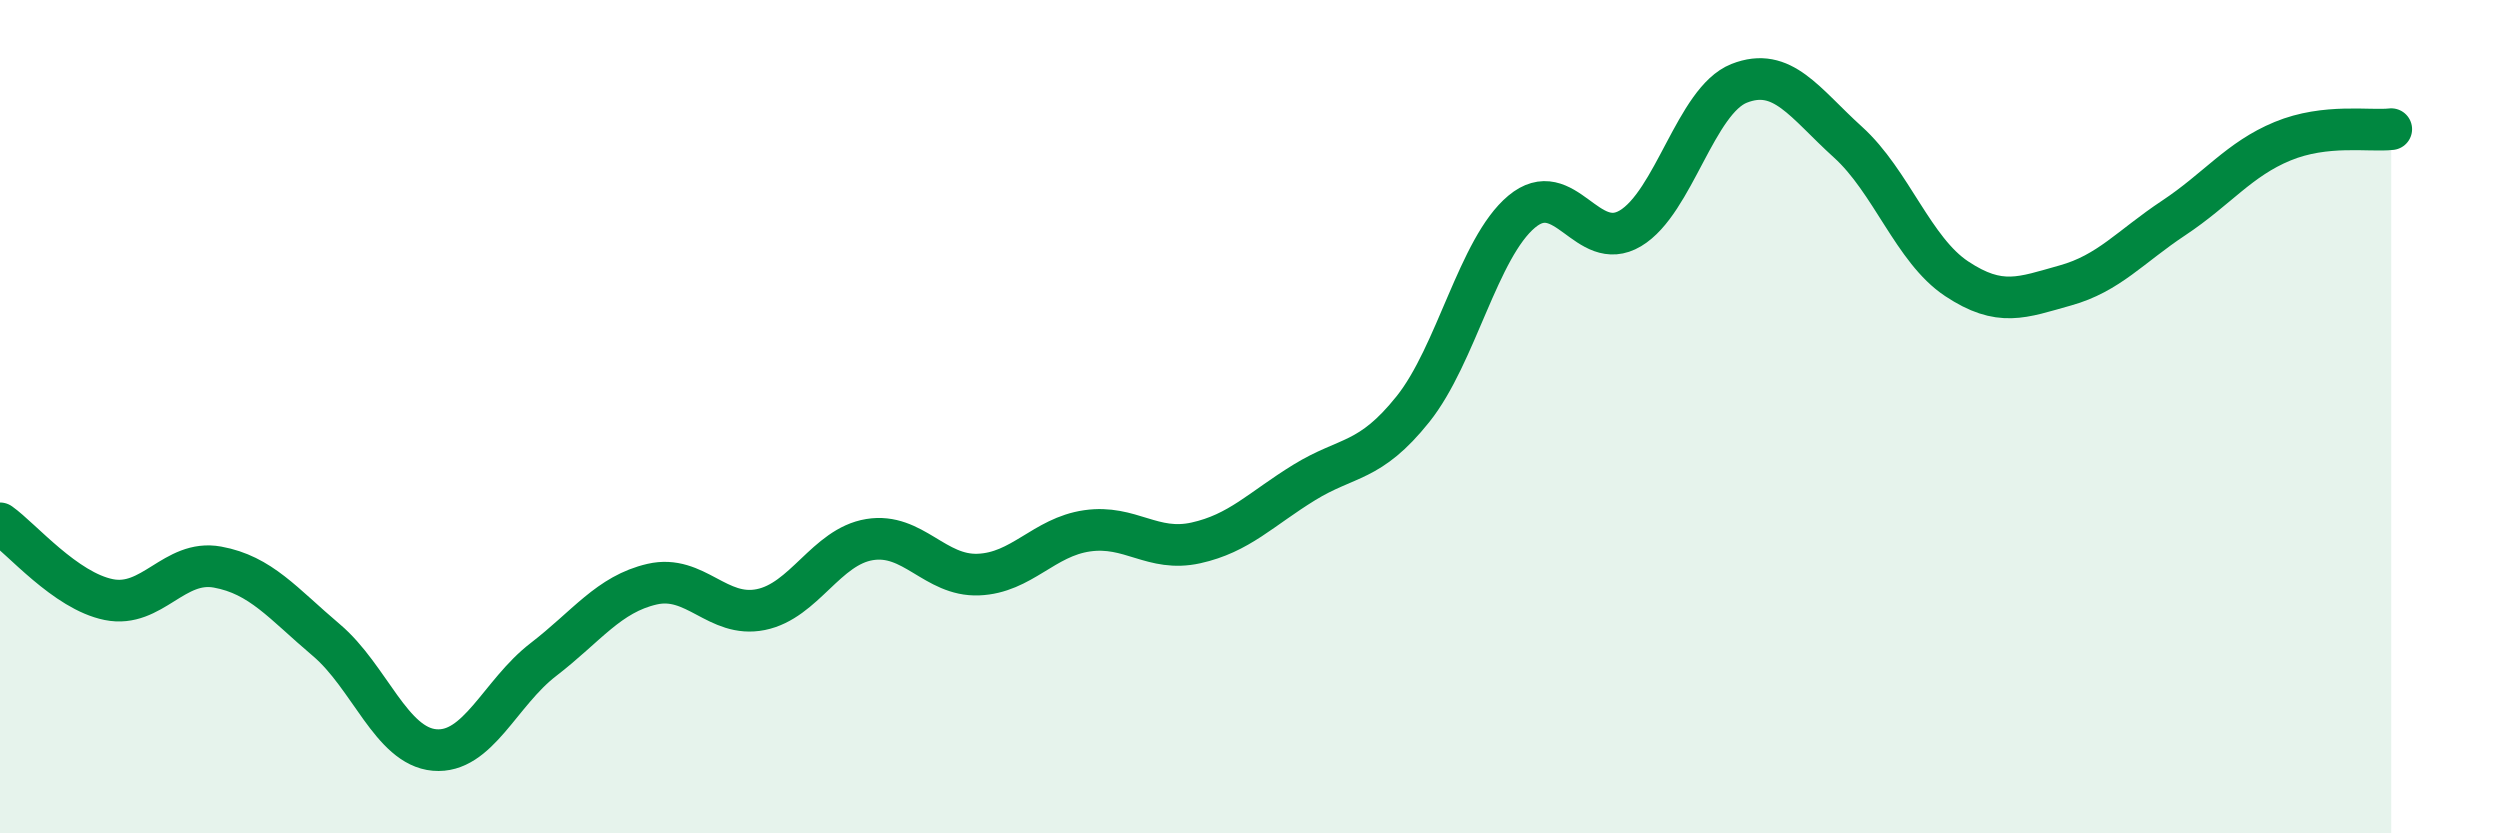 
    <svg width="60" height="20" viewBox="0 0 60 20" xmlns="http://www.w3.org/2000/svg">
      <path
        d="M 0,12.56 C 0.52,12.93 1.57,14.18 2.61,14.39 C 3.65,14.6 4.18,13.42 5.22,13.61 C 6.26,13.8 6.79,14.48 7.83,15.36 C 8.87,16.24 9.39,17.91 10.43,18 C 11.47,18.09 12,16.63 13.04,15.83 C 14.08,15.03 14.61,14.26 15.65,14.02 C 16.69,13.78 17.22,14.84 18.26,14.63 C 19.3,14.42 19.83,13.12 20.87,12.95 C 21.91,12.78 22.44,13.83 23.48,13.79 C 24.52,13.75 25.05,12.89 26.09,12.74 C 27.13,12.59 27.66,13.26 28.7,13.03 C 29.74,12.8 30.26,12.22 31.3,11.58 C 32.34,10.94 32.87,11.12 33.91,9.82 C 34.95,8.52 35.48,5.95 36.52,5.08 C 37.56,4.21 38.09,6.1 39.13,5.48 C 40.17,4.86 40.7,2.41 41.74,2 C 42.78,1.59 43.31,2.47 44.35,3.41 C 45.39,4.35 45.92,6 46.96,6.69 C 48,7.38 48.53,7.14 49.57,6.85 C 50.61,6.56 51.13,5.92 52.17,5.23 C 53.21,4.54 53.74,3.82 54.78,3.39 C 55.82,2.96 56.87,3.16 57.39,3.1L57.39 20L0 20Z"
        fill="#008740"
        opacity="0.1"
        stroke-linecap="round"
        stroke-linejoin="round"
      />
      <path
        d="M 0,12.56 C 0.52,12.93 1.57,14.18 2.61,14.39 C 3.65,14.6 4.18,13.42 5.22,13.61 C 6.26,13.8 6.79,14.48 7.83,15.36 C 8.87,16.24 9.39,17.91 10.43,18 C 11.47,18.09 12,16.63 13.04,15.83 C 14.08,15.03 14.61,14.26 15.65,14.02 C 16.69,13.78 17.22,14.84 18.26,14.63 C 19.3,14.42 19.83,13.12 20.87,12.95 C 21.91,12.78 22.44,13.83 23.48,13.79 C 24.52,13.75 25.05,12.89 26.09,12.74 C 27.13,12.59 27.66,13.26 28.7,13.03 C 29.74,12.8 30.26,12.22 31.3,11.58 C 32.34,10.94 32.87,11.12 33.91,9.82 C 34.95,8.52 35.48,5.95 36.52,5.08 C 37.56,4.21 38.09,6.1 39.13,5.48 C 40.17,4.86 40.7,2.41 41.74,2 C 42.78,1.59 43.31,2.47 44.35,3.41 C 45.39,4.35 45.92,6 46.96,6.69 C 48,7.38 48.53,7.14 49.57,6.85 C 50.61,6.56 51.13,5.92 52.17,5.23 C 53.21,4.54 53.74,3.82 54.78,3.39 C 55.82,2.96 56.87,3.16 57.39,3.1"
        stroke="#008740"
        stroke-width="1"
        fill="none"
        stroke-linecap="round"
        stroke-linejoin="round"
      />
    </svg>
  